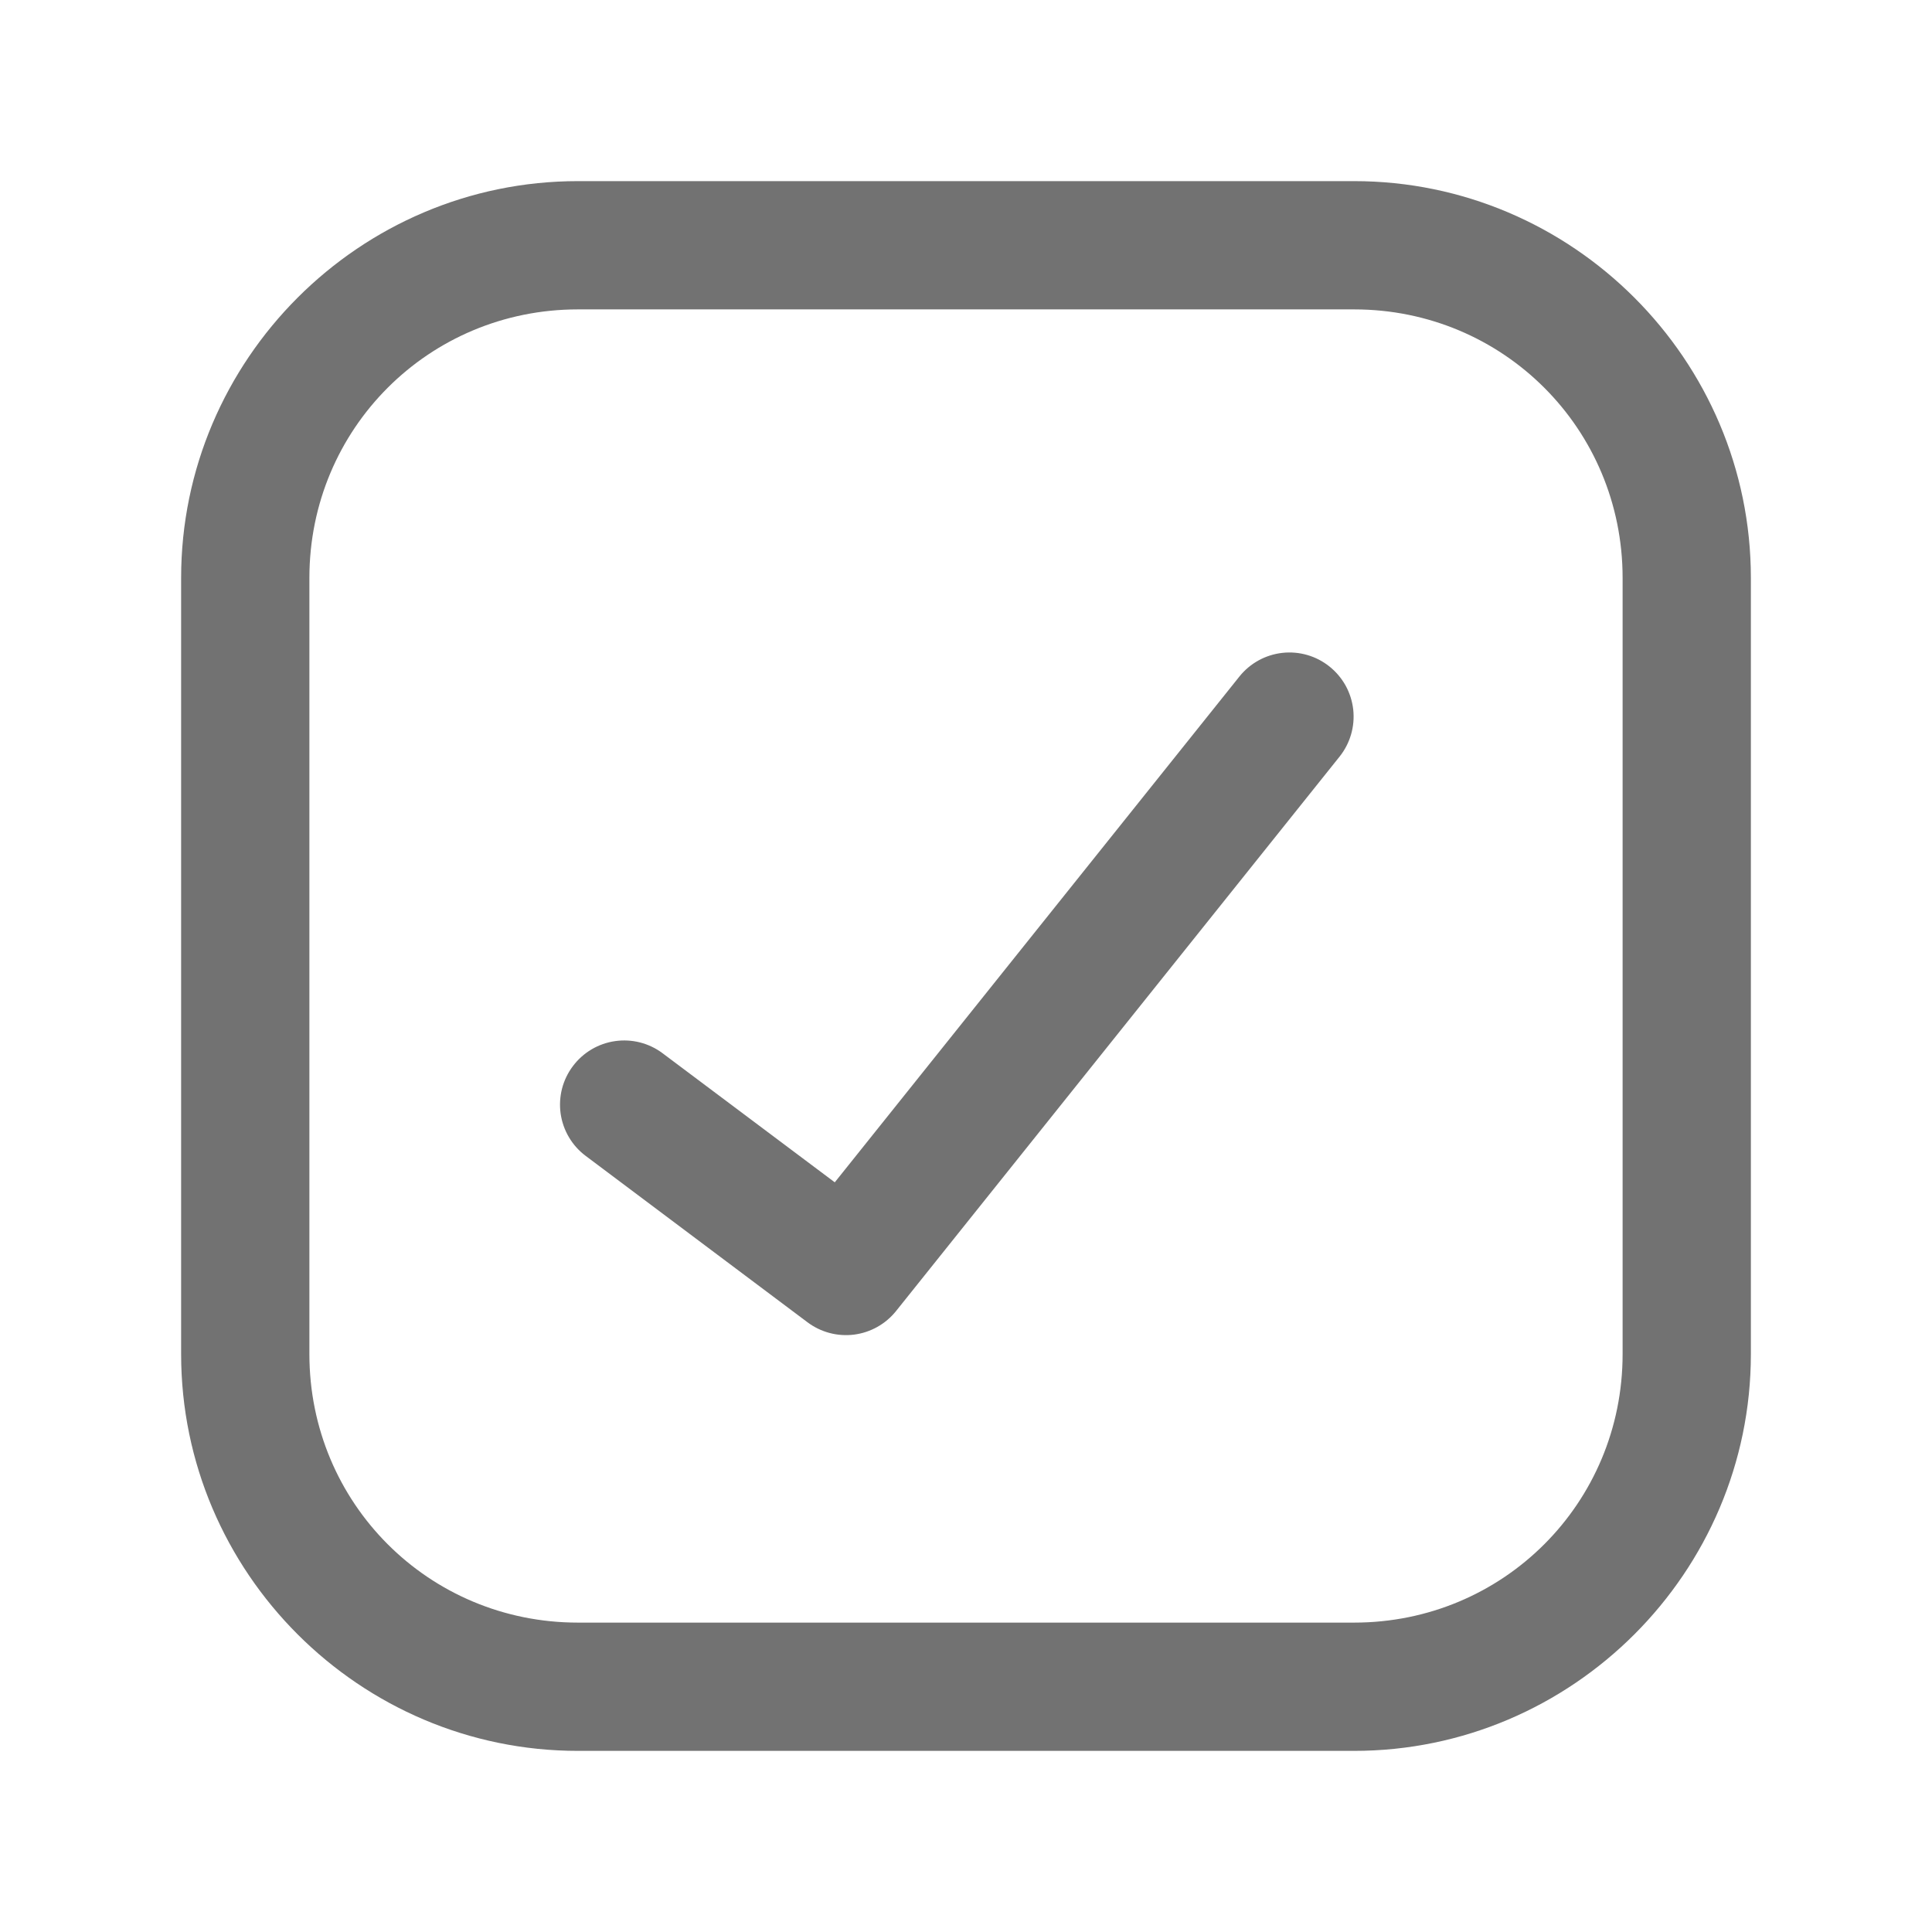 <?xml version="1.0" encoding="UTF-8"?> <svg xmlns="http://www.w3.org/2000/svg" width="64" height="64" viewBox="0 0 64 64" fill="none"><path d="M19.144 6C11.911 6 6 11.911 6 19.144V44.856C6 52.089 11.911 58 19.144 58H44.856C52.089 58 58 52.089 58 44.856V19.144C58 11.911 52.089 6 44.856 6H19.144ZM19.144 10.249H44.856C49.796 10.249 53.751 14.204 53.751 19.144V44.856C53.751 49.796 49.796 53.751 44.856 53.751H19.144C14.204 53.751 10.249 49.796 10.249 44.856V19.144C10.249 14.204 14.204 10.249 19.144 10.249Z" fill="#727272"></path><path d="M42.481 21.627C41.923 21.689 41.412 21.969 41.06 22.407L27.653 39.166L21.95 34.891C21.5 34.553 20.934 34.408 20.377 34.488C19.819 34.567 19.317 34.865 18.979 35.315C18.811 35.538 18.688 35.792 18.618 36.062C18.549 36.333 18.533 36.614 18.572 36.891C18.612 37.167 18.705 37.434 18.848 37.674C18.99 37.914 19.178 38.124 19.402 38.291L26.748 43.801C27.19 44.133 27.743 44.28 28.291 44.211C28.839 44.141 29.338 43.861 29.683 43.43L44.375 25.064C44.549 24.846 44.679 24.596 44.756 24.328C44.834 24.059 44.858 23.779 44.827 23.501C44.795 23.224 44.71 22.955 44.575 22.711C44.439 22.467 44.257 22.252 44.039 22.078C43.6 21.727 43.04 21.565 42.481 21.627Z" fill="#727272"></path></svg> 